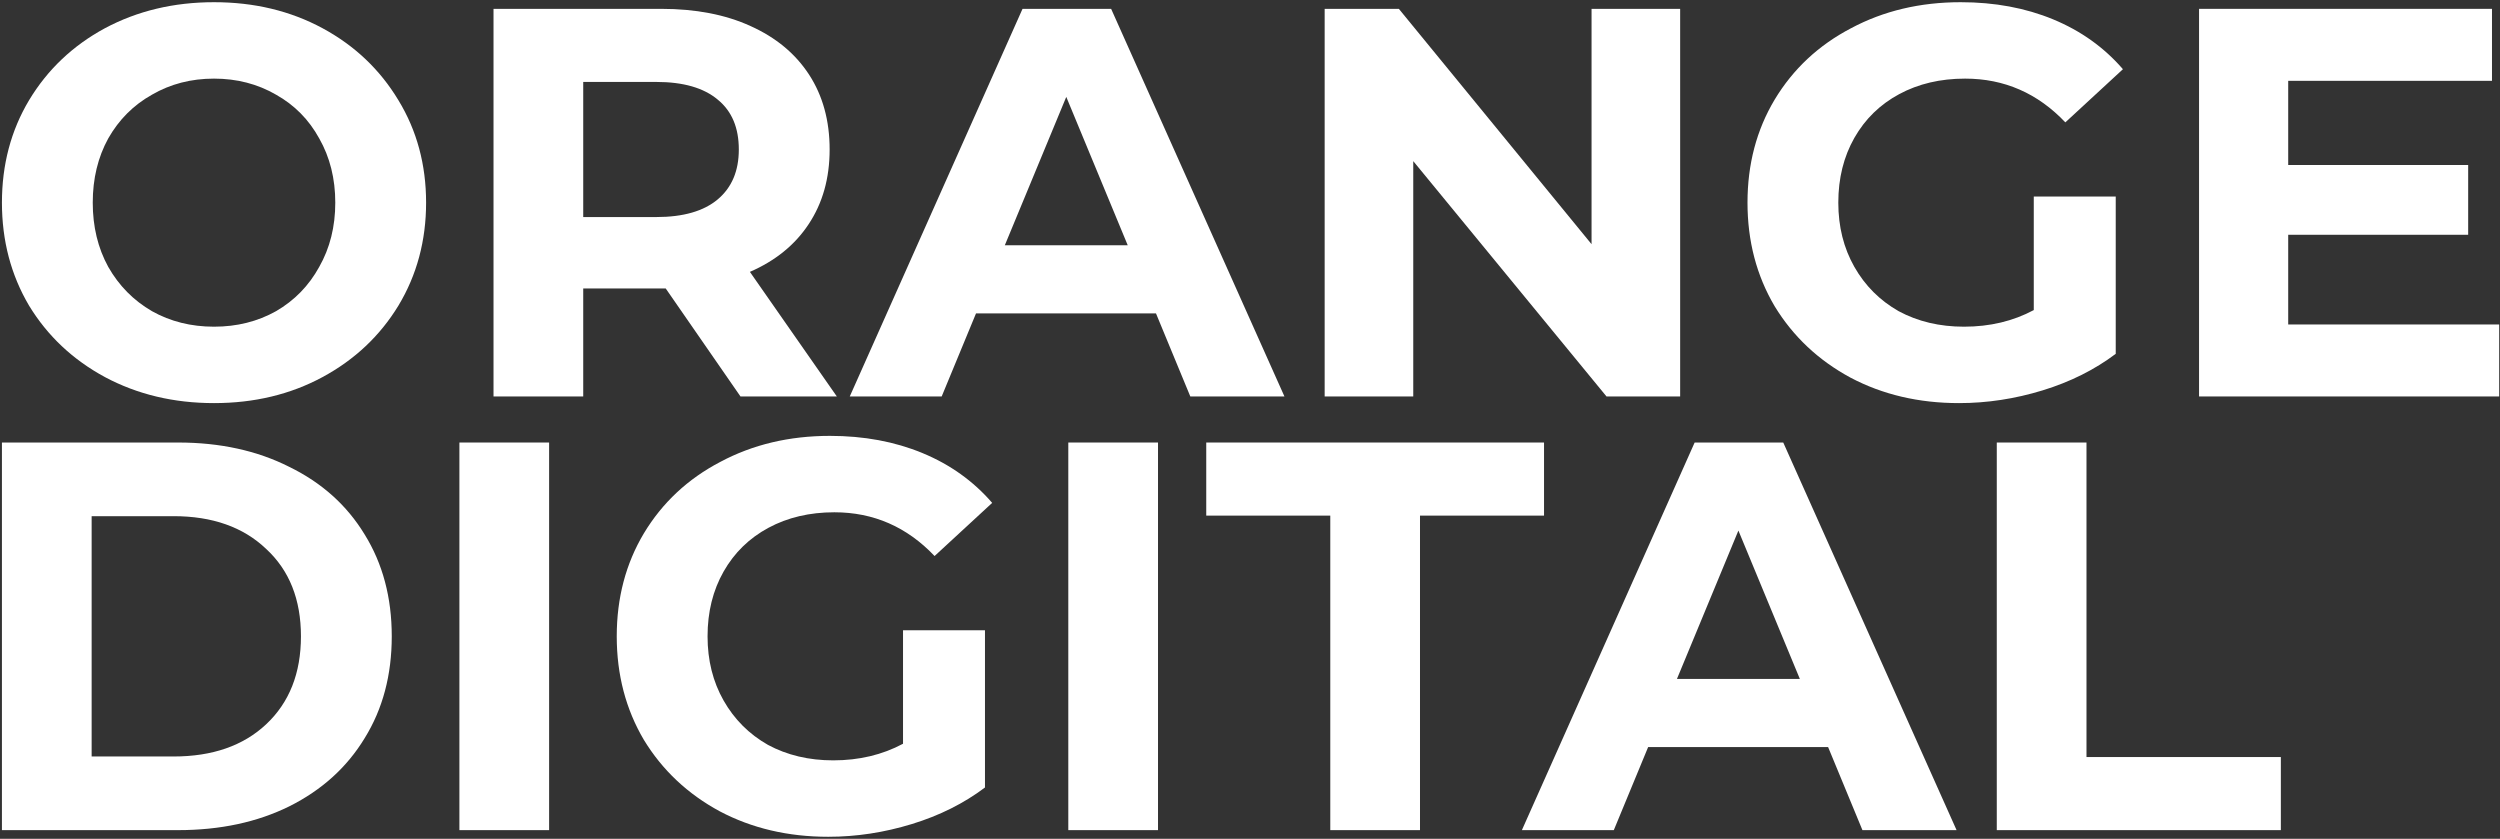 <svg xmlns="http://www.w3.org/2000/svg" width="763" height="256" viewBox="0 0 763 256" fill="none"><rect x="0" y="0" width="763" height="256" fill="#333333" stroke="none"/><path d="M762.75 99.03V121H671.152V2.7H760.553V24.67H698.361V50.358H753.286V71.652H698.361V99.03H762.75Z" fill="white"></path><path d="M620.709 59.991H645.721V107.987C639.299 112.832 631.863 116.55 623.413 119.141C614.963 121.732 606.457 123.028 597.894 123.028C585.613 123.028 574.572 120.437 564.77 115.254C554.968 109.959 547.25 102.692 541.617 93.453C536.096 84.102 533.336 73.567 533.336 61.85C533.336 50.133 536.096 39.654 541.617 30.416C547.25 21.064 555.024 13.797 564.939 8.615C574.854 3.32 586.008 0.672 598.401 0.672C608.766 0.672 618.174 2.418 626.624 5.911C635.074 9.404 642.172 14.473 647.918 21.121L630.342 37.345C621.892 28.444 611.696 23.994 599.753 23.994C592.204 23.994 585.501 25.571 579.642 28.726C573.783 31.881 569.22 36.331 565.953 42.077C562.686 47.823 561.052 54.414 561.052 61.85C561.052 69.173 562.686 75.708 565.953 81.454C569.22 87.2 573.727 91.707 579.473 94.974C585.332 98.129 591.979 99.706 599.415 99.706C607.302 99.706 614.4 98.016 620.709 94.636V59.991Z" fill="white"></path><path d="M512.783 2.7V121H490.306L431.325 49.175V121H404.285V2.7H426.931L485.743 74.525V2.7H512.783Z" fill="white"></path><path d="M352.805 95.65H297.88L287.402 121H259.348L312.076 2.7H339.116L392.013 121H363.283L352.805 95.65ZM344.186 74.863L325.427 29.571L306.668 74.863H344.186Z" fill="white"></path><path d="M225.995 121L203.18 88.045H201.828H177.999V121H150.621V2.7H201.828C212.306 2.7 221.376 4.447 229.037 7.939C236.811 11.432 242.782 16.389 246.951 22.811C251.12 29.233 253.204 36.838 253.204 45.626C253.204 54.414 251.063 62.019 246.782 68.441C242.613 74.751 236.642 79.595 228.868 82.975L255.401 121H225.995ZM225.488 45.626C225.488 38.979 223.347 33.909 219.066 30.416C214.785 26.811 208.532 25.008 200.307 25.008H177.999V66.244H200.307C208.532 66.244 214.785 64.442 219.066 60.836C223.347 57.231 225.488 52.161 225.488 45.626Z" fill="white"></path><path d="M65.317 123.028C53.036 123.028 41.938 120.38 32.024 115.085C22.222 109.79 14.504 102.523 8.871 93.284C3.35 83.933 0.59 73.454 0.59 61.85C0.59 50.245 3.35 39.824 8.871 30.585C14.504 21.233 22.222 13.91 32.024 8.615C41.938 3.32 53.036 0.672 65.317 0.672C77.597 0.672 88.639 3.32 98.441 8.615C108.243 13.91 115.961 21.233 121.594 30.585C127.227 39.824 130.044 50.245 130.044 61.85C130.044 73.454 127.227 83.933 121.594 93.284C115.961 102.523 108.243 109.79 98.441 115.085C88.639 120.38 77.597 123.028 65.317 123.028ZM65.317 99.706C72.302 99.706 78.612 98.129 84.245 94.974C89.878 91.707 94.272 87.2 97.427 81.454C100.694 75.708 102.328 69.173 102.328 61.85C102.328 54.526 100.694 47.992 97.427 42.246C94.272 36.5 89.878 32.05 84.245 28.895C78.612 25.628 72.302 23.994 65.317 23.994C58.331 23.994 52.022 25.628 46.389 28.895C40.755 32.05 36.305 36.5 33.038 42.246C29.883 47.992 28.306 54.526 28.306 61.85C28.306 69.173 29.883 75.708 33.038 81.454C36.305 87.2 40.755 91.707 46.389 94.974C52.022 98.129 58.331 99.706 65.317 99.706Z" fill="white"></path><path d="M609.418 135.057H636.796V231.049H696.115V253.357H609.418V135.057Z" fill="white"></path><path d="M557.938 228.007H503.012L492.534 253.357H464.48L517.208 135.057H544.248L597.145 253.357H568.415L557.938 228.007ZM549.318 207.22L530.559 161.928L511.8 207.22H549.318Z" fill="white"></path><path d="M406.004 157.365H368.148V135.057H471.238V157.365H433.382V253.357H406.004V157.365Z" fill="white"></path><path d="M326.047 135.057H353.425V253.357H326.047V135.057Z" fill="white"></path><path d="M275.603 192.347H300.615V240.343C294.193 245.188 286.757 248.906 278.307 251.497C269.857 254.089 261.351 255.384 252.788 255.384C240.508 255.384 229.466 252.793 219.664 247.61C209.862 242.315 202.145 235.048 196.511 225.809C190.991 216.458 188.23 205.924 188.23 194.206C188.23 182.489 190.991 172.011 196.511 162.772C202.145 153.421 209.919 146.154 219.833 140.971C229.748 135.676 240.902 133.028 253.295 133.028C263.661 133.028 273.068 134.775 281.518 138.267C289.968 141.76 297.066 146.83 302.812 153.477L285.236 169.701C276.786 160.801 266.59 156.35 254.647 156.35C247.099 156.35 240.395 157.928 234.536 161.082C228.678 164.237 224.115 168.687 220.847 174.433C217.58 180.179 215.946 186.77 215.946 194.206C215.946 201.53 217.58 208.064 220.847 213.81C224.115 219.556 228.621 224.063 234.367 227.33C240.226 230.485 246.873 232.062 254.309 232.062C262.196 232.062 269.294 230.372 275.603 226.992V192.347Z" fill="white"></path><path d="M140.211 135.057H167.589V253.357H140.211V135.057Z" fill="white"></path><path d="M0.59 135.057H54.332C67.176 135.057 78.499 137.535 88.301 142.493C98.216 147.337 105.877 154.21 111.285 163.111C116.806 172.011 119.566 182.377 119.566 194.207C119.566 206.037 116.806 216.402 111.285 225.303C105.877 234.203 98.216 241.132 88.301 246.09C78.499 250.934 67.176 253.357 54.332 253.357H0.59V135.057ZM52.98 230.88C64.81 230.88 74.218 227.612 81.203 221.078C88.301 214.43 91.85 205.473 91.85 194.207C91.85 182.94 88.301 174.039 81.203 167.505C74.218 160.857 64.81 157.534 52.98 157.534H27.968V230.88H52.98Z" fill="white"></path></svg>